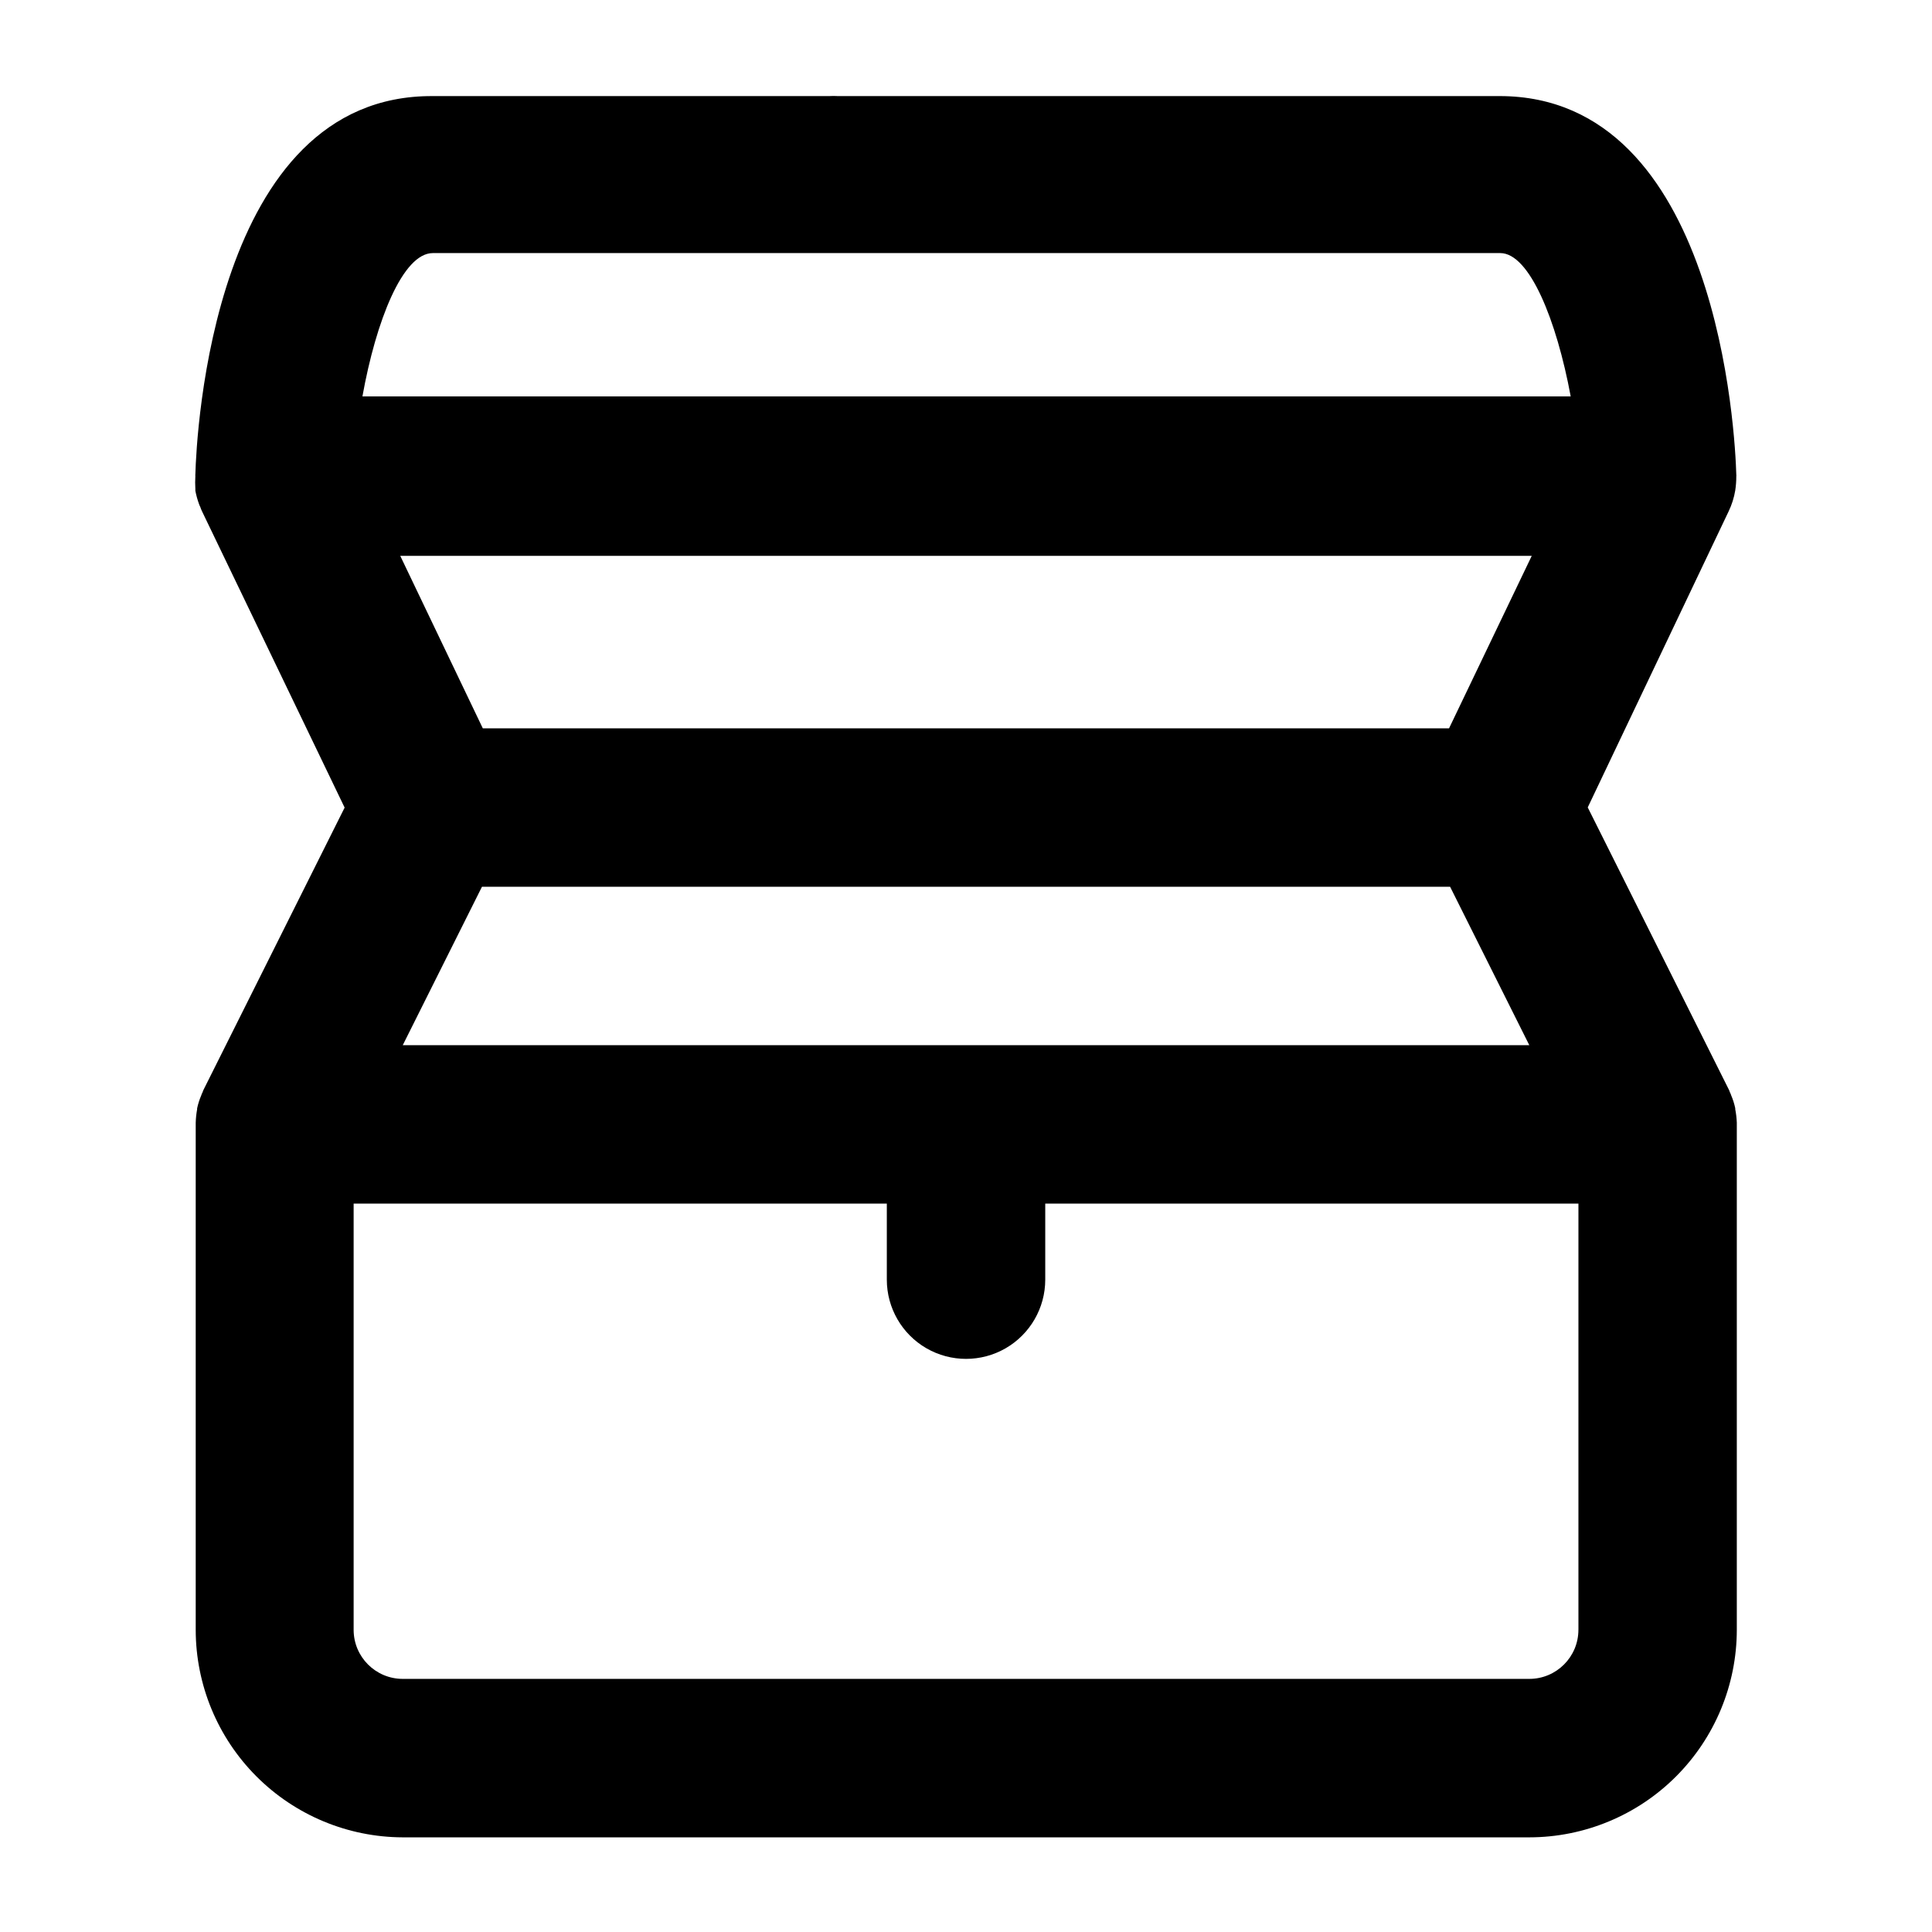 <?xml version="1.0" encoding="UTF-8"?>
<!-- Uploaded to: SVG Repo, www.svgrepo.com, Generator: SVG Repo Mixer Tools -->
<svg fill="#000000" width="800px" height="800px" version="1.1" viewBox="144 144 512 512" xmlns="http://www.w3.org/2000/svg">
 <path d="m603.86 437.93c-0.004-0.078-0.004-0.156 0-0.234-0.246-1.168-0.605-2.309-1.074-3.406-0.094-0.305-0.219-0.602-0.371-0.887-0.082-0.273-0.191-0.539-0.328-0.793l-37.32-74.637 37.32-78.418c0.855-1.773 1.453-3.656 1.773-5.598 0.188-1.234 0.281-2.484 0.277-3.731 0.023-0.141 0.023-0.281 0-0.422-0.281-10.262-4.664-100.34-62.742-100.34l-175.26 0.004c-0.824-0.047-1.652-0.047-2.473 0h-104.96c-58.359-0.375-62.648 89.938-62.93 100.25-0.023 0.141-0.023 0.281 0 0.422-0.07 1.148-0.07 2.301 0 3.449v0.465 0.004c0.23 1.203 0.559 2.391 0.98 3.543 0.086 0.258 0.195 0.508 0.324 0.746 0.121 0.367 0.262 0.727 0.422 1.074l37.832 78.605-37.32 74.637c-0.137 0.254-0.246 0.52-0.324 0.793-0.156 0.285-0.277 0.582-0.375 0.887-0.469 1.098-0.828 2.238-1.074 3.406 0.004 0.078 0.004 0.156 0 0.234-0.215 1.184-0.34 2.387-0.371 3.59v0.465 133.88c0.012 14.562 5.789 28.523 16.07 38.828 10.281 10.309 24.23 16.125 38.789 16.172h298.55c14.582-0.012 28.562-5.809 38.875-16.121s16.109-24.293 16.121-38.879v-133.93-0.465-0.004c-0.047-1.207-0.188-2.406-0.418-3.59zm-345.2-226.86h282.93c7.742 0 14.926 17.82 18.66 37.973h-320.2c3.594-20.012 10.684-37.973 18.66-37.973zm269.35 125.95h-256.06l-21.879-45.715 299.86-0.004zm21.273 83.969h-298.55l20.992-41.984h256.57zm13.016 154.92-0.004-0.004c0 7.191-5.824 13.016-13.012 13.016h-298.55c-7.188 0-13.016-5.824-13.016-13.016v-112.93h141.3v20.152c0 7.496 4 14.43 10.496 18.18 6.492 3.746 14.496 3.746 20.992 0 6.492-3.75 10.496-10.684 10.496-18.18v-20.152h141.3z"/>
</svg>